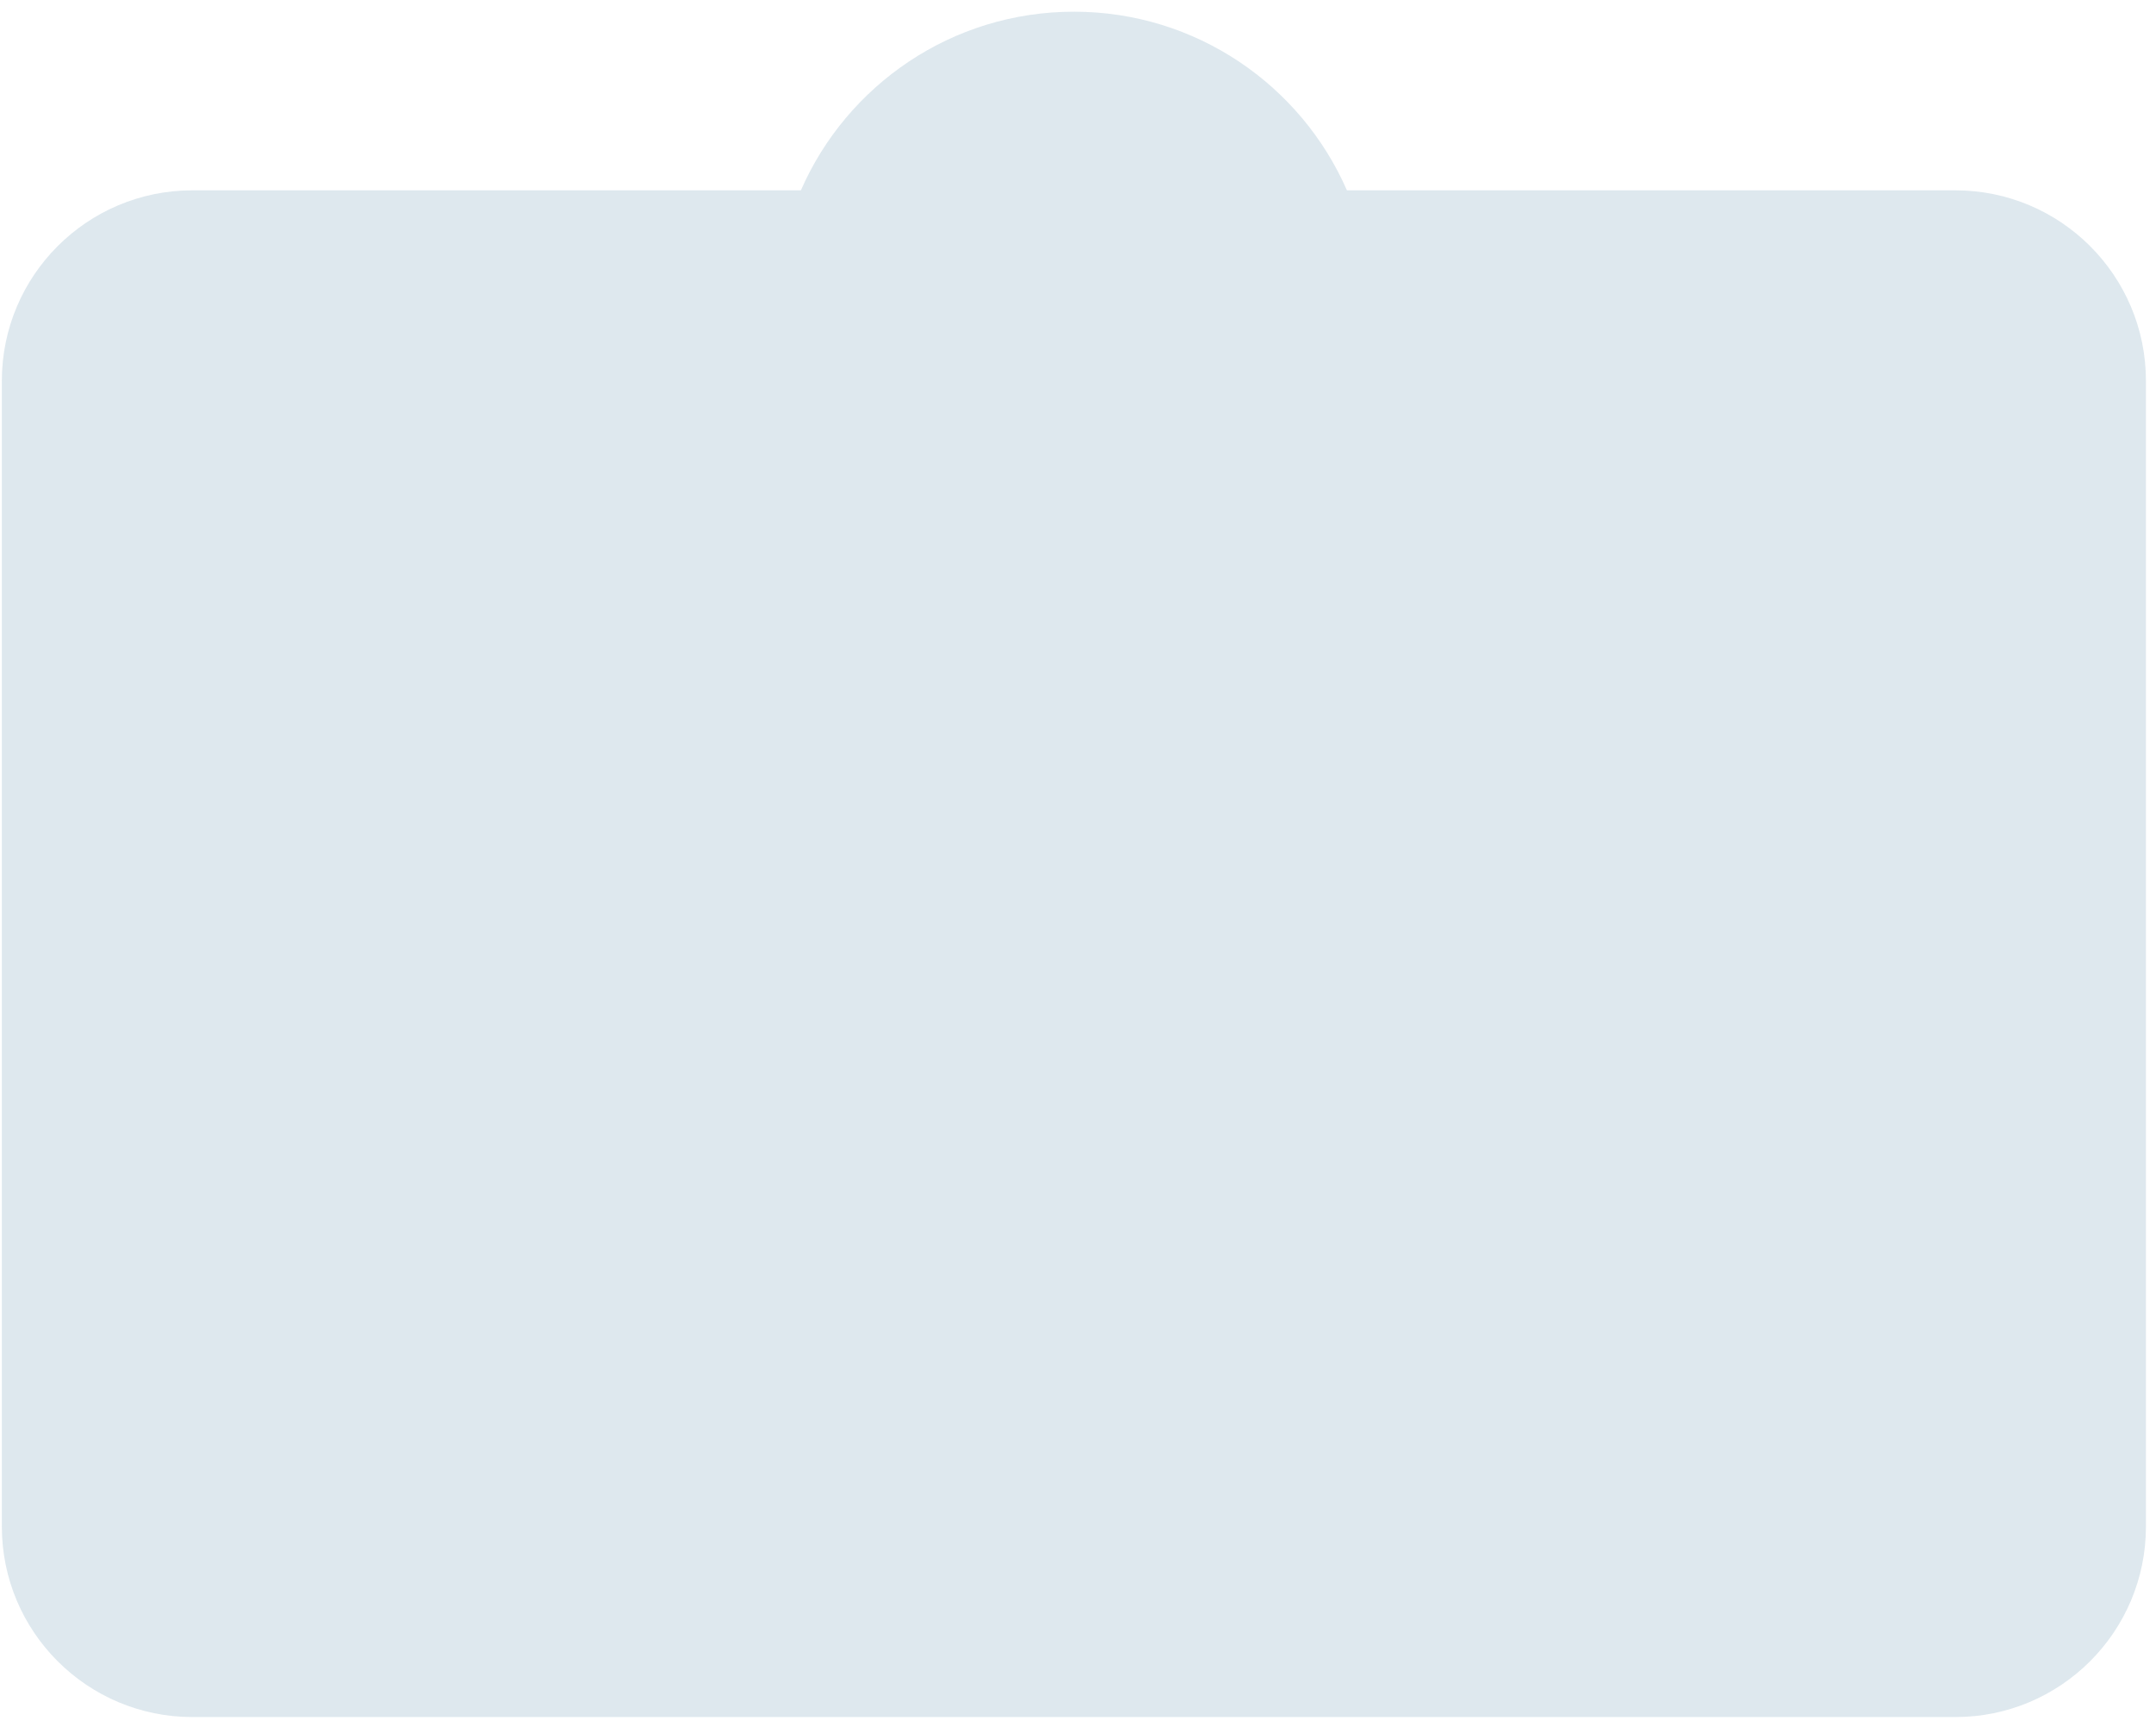 <?xml version="1.0" encoding="UTF-8"?> <svg xmlns="http://www.w3.org/2000/svg" width="181" height="145" viewBox="0 0 181 145" fill="none"> <g filter="url(#filter0_b_500_6)"> <path d="M113.076 15.982L164.155 15.982C172.991 15.982 180.155 23.146 180.155 31.982V128.182C180.155 137.019 172.991 144.182 164.155 144.182L16.155 144.182C7.318 144.182 0.155 137.019 0.155 128.182L0.155 31.982C0.155 23.146 7.318 15.982 16.155 15.982L67.236 15.982C71.094 7.153 79.904 0.982 90.156 0.982C100.407 0.982 109.218 7.153 113.076 15.982Z" fill="#8FB1C7" fill-opacity="0.3"></path> </g> <defs> <filter id="filter0_b_500_6" x="-3.845" y="-3.018" width="188" height="151.2" filterUnits="userSpaceOnUse" color-interpolation-filters="sRGB"> <feFlood flood-opacity="0" result="BackgroundImageFix"></feFlood> <feGaussianBlur in="BackgroundImageFix" stdDeviation="2"></feGaussianBlur> <feComposite in2="SourceAlpha" operator="in" result="effect1_backgroundBlur_500_6"></feComposite> <feBlend mode="normal" in="SourceGraphic" in2="effect1_backgroundBlur_500_6" result="shape"></feBlend> </filter> </defs> </svg> 